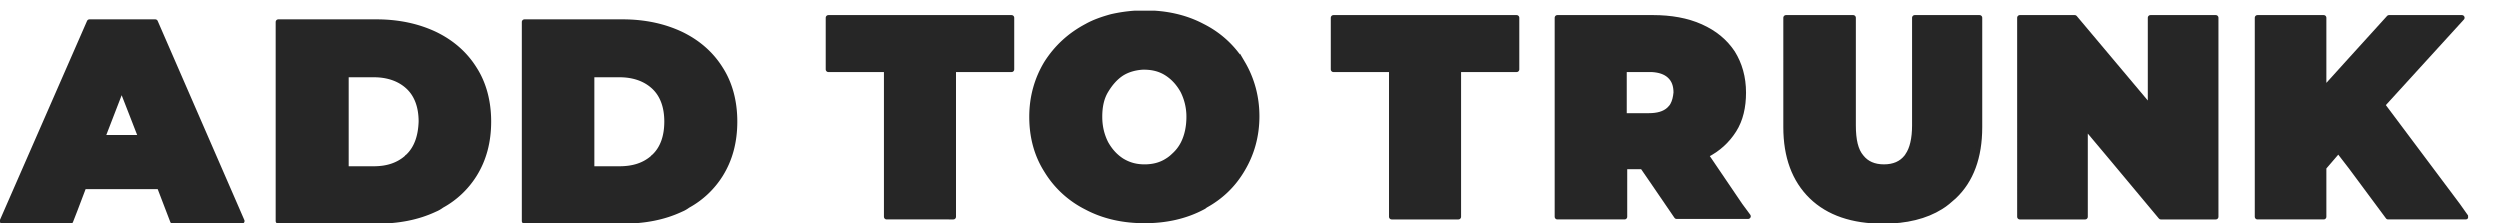 <svg width="470" height="42" viewBox="0 0 470 42" fill="none" xmlns="http://www.w3.org/2000/svg"><g clip-path="url(#a)" fill="#262626" stroke="#262626" stroke-miterlimit="10"><path d="M44.585 39.505L29.189 4.139H16.82L.445 41.554H13.26l.8-2.049 1.691-4.454H29.99l2.492 6.503h12.992l-.89-2.049zm-25.363-13.54l3.649-9.444 2.225 5.702.622 1.603.801 2.05h-7.297v.088zM89.17 12.958c-1.78-2.851-4.272-4.99-7.387-6.504-3.204-1.514-6.853-2.316-11.035-2.316H52.327v37.416h18.421c4.182 0 7.831-.712 11.035-2.227.445-.178.89-.445 1.246-.712a16.695 16.695 0 0 0 6.14-5.791c1.78-2.85 2.67-6.147 2.67-9.978 0-3.741-.89-7.127-2.67-9.888zm-12.46 16.48c-.089.09-.178.09-.178.179-1.602 1.425-3.648 2.138-6.229 2.138h-5.25V14.027h5.25c2.67 0 4.895.802 6.496 2.316 1.602 1.514 2.403 3.742 2.403 6.503-.089 2.851-.89 5.078-2.492 6.593z" stroke-linejoin="round"/><path d="M135.445 12.958c-1.78-2.851-4.272-4.99-7.387-6.504-3.203-1.514-6.852-2.316-11.035-2.316h-18.42v37.416h18.42c4.183 0 7.832-.712 11.035-2.227.445-.178.89-.445 1.246-.712a16.696 16.696 0 0 0 6.141-5.791c1.779-2.85 2.669-6.147 2.669-9.978 0-3.741-.89-7.127-2.669-9.888zm-12.459 16.48c-.089.09-.178.09-.178.179-1.602 1.425-3.649 2.138-6.319 2.138h-5.25V14.027h5.25c2.67 0 4.895.802 6.497 2.316 1.602 1.514 2.403 3.742 2.403 6.503 0 2.851-.801 5.078-2.403 6.593z" stroke-linecap="round" stroke-linejoin="round"/><path d="M190.174 3.336v9.71h-10.946v27.707H166.68V13.047h-10.945v-9.71h34.439z" stroke-linejoin="round"/><path d="M233.602 11.889c-1.78-2.94-4.361-5.346-7.564-6.95-3.204-1.692-6.853-2.494-10.857-2.494-2.225 0-4.272.268-6.23.713-1.602.446-3.203.98-4.627 1.782-3.204 1.693-5.696 4.009-7.565 6.949-1.779 2.94-2.758 6.325-2.758 10.067 0 3.741.89 7.126 2.758 10.066 1.78 2.94 4.361 5.346 7.565 6.949 3.203 1.693 6.852 2.495 10.857 2.495 4.004 0 7.653-.802 10.857-2.495.178-.089.356-.178.533-.356 2.937-1.604 5.251-3.831 6.942-6.682 1.78-2.94 2.759-6.325 2.759-10.067 0-3.563-.89-6.948-2.67-9.977zm-11.124 15.055a7.663 7.663 0 0 1-1.78 2.317 6.72 6.72 0 0 1-1.246.98c-1.246.801-2.67 1.158-4.271 1.158-1.602 0-2.937-.357-4.272-1.159-1.246-.801-2.225-1.87-3.026-3.296-.712-1.425-1.157-3.029-1.157-4.988 0-1.96.356-3.564 1.157-4.9.801-1.337 1.78-2.495 3.026-3.297 1.157-.712 2.492-1.069 3.916-1.158h.267c1.601 0 3.025.357 4.271 1.158 1.246.802 2.225 1.871 3.026 3.297a10.756 10.756 0 0 1 1.157 4.9c0 1.87-.356 3.563-1.068 4.988z"/><path d="M285.128 3.336v9.71h-10.946v27.707h-12.548V13.047h-10.946v-9.71h34.44z" stroke-linejoin="round"/><path d="M327.132 38.615l-6.408-9.444c2.314-1.158 4.005-2.761 5.251-4.721 1.246-1.96 1.779-4.365 1.779-7.038 0-2.85-.711-5.345-2.046-7.483-1.424-2.138-3.382-3.742-5.963-4.9-2.58-1.158-5.606-1.693-8.988-1.693h-17.976v37.417h12.637V31.31h3.381l1.78 2.583 4.628 6.77h13.437l-1.512-2.048zm-12.637-18.887c-.178.357-.445.624-.712.891-.89.802-2.136 1.158-3.827 1.158h-4.627v-8.73h5.25c1.424.089 2.492.445 3.293 1.158.89.802 1.246 1.87 1.246 3.207-.089.89-.267 1.693-.623 2.316z" stroke-linecap="round" stroke-linejoin="round"/><path d="M372.161 3.336v20.58c0 5.612-1.602 9.977-4.805 13.006-.801.713-1.602 1.425-2.492 1.96-2.848 1.782-6.497 2.673-10.857 2.673-5.696 0-10.234-1.515-13.438-4.633-3.203-3.118-4.805-7.483-4.805-13.007V3.336H348.4V23.56c0 2.762.445 4.722 1.513 5.969.979 1.247 2.403 1.87 4.272 1.87 1.869 0 3.293-.623 4.271-1.87.089-.09.089-.178.178-.267.89-1.248 1.335-3.207 1.335-5.702V3.336h12.192zM416.568 3.336v37.417h-10.323l-9.077-10.869-5.162-6.147v17.016h-12.281V3.336h10.323l14.239 16.927V3.336h12.281zM463.555 40.753H448.96l-6.941-9.354-2.403-3.118-2.758 3.207v9.265h-12.459V3.336h12.459v13.542l5.161-5.702 7.119-7.84h13.705l-14.95 16.392 14.149 18.887 1.513 2.138z" stroke-linejoin="round"/></g><defs><clipPath id="a"><path fill="#fff" transform="translate(0 2)" d="M0 0h464v40H0z"/></clipPath></defs></svg>